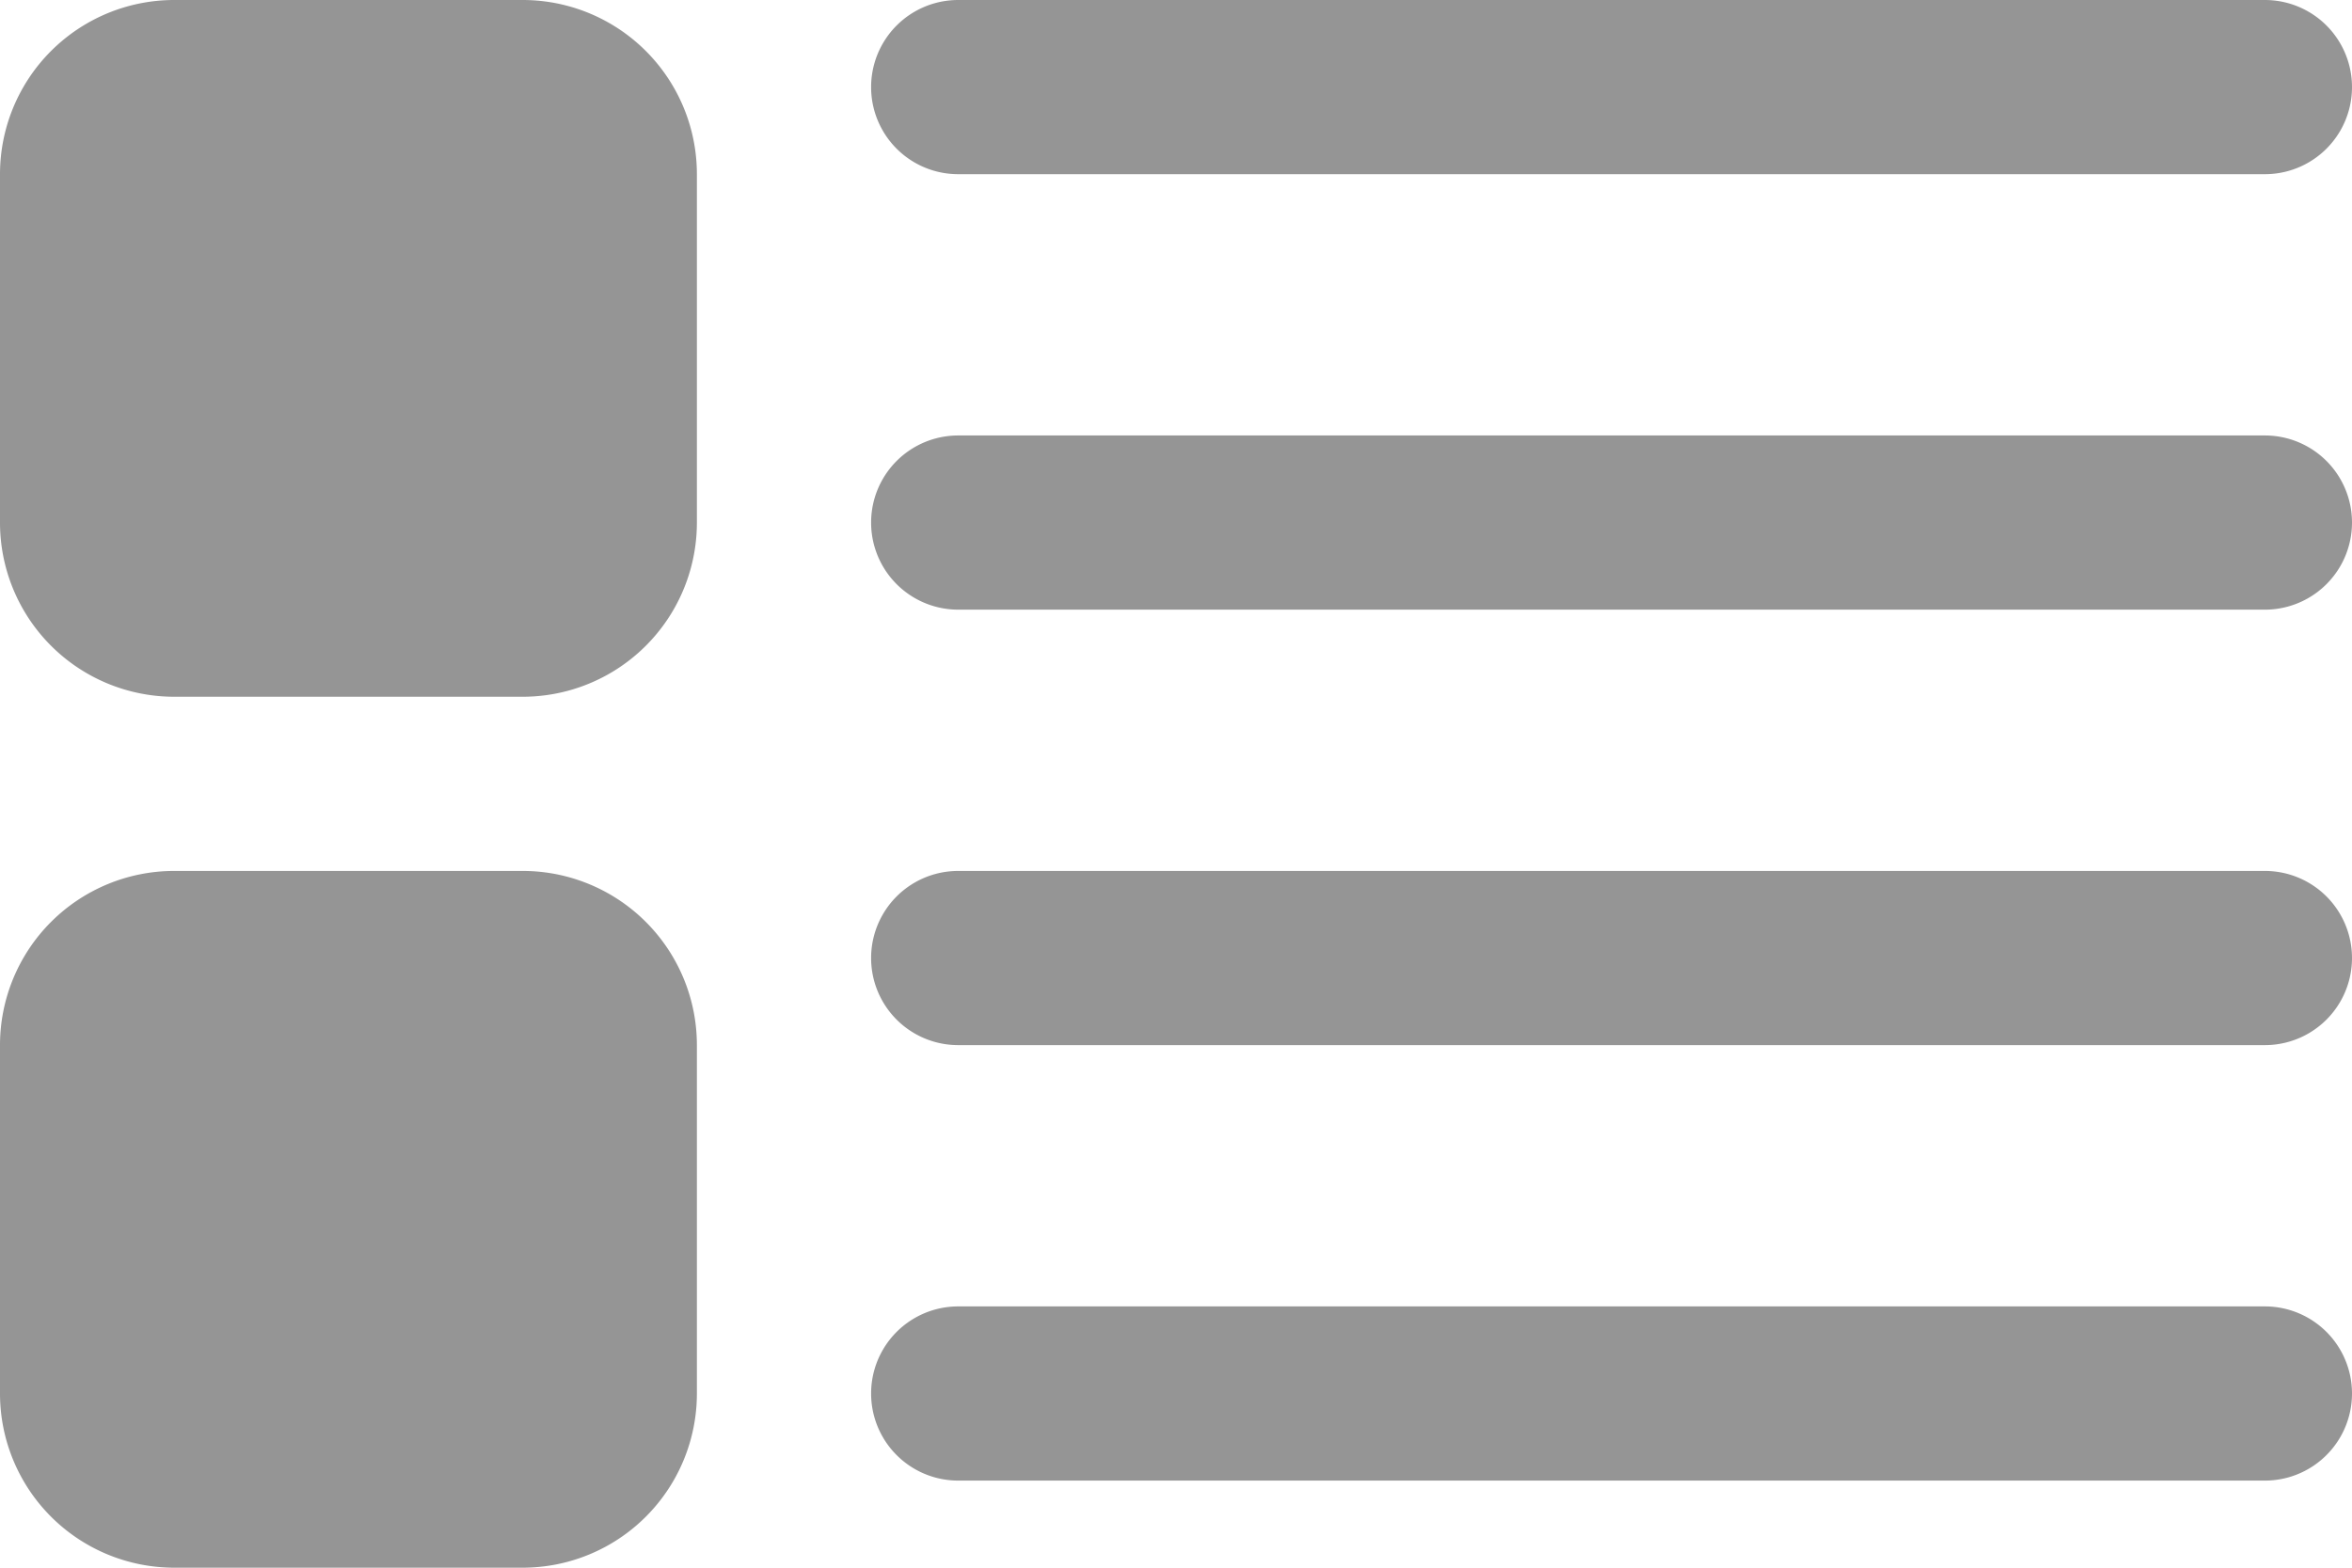<svg id="list-icon-passive" xmlns="http://www.w3.org/2000/svg" width="27" height="18" viewBox="0 0 27 18">
  <path id="List_w_Images" data-name="List w/ Images" d="M1556,903a2,2,0,0,1-2-2v-4a2,2,0,0,1,2-2h4a2,2,0,0,1,2,2v4a2,2,0,0,1-2,2Zm9-1a1,1,0,0,1,0-2h15a1,1,0,0,1,0,2Zm0-5a1,1,0,0,1,0-2h15a1,1,0,0,1,0,2Zm-9-4a2,2,0,0,1-2-2v-4a2,2,0,0,1,2-2h4a2,2,0,0,1,2,2v4a2,2,0,0,1-2,2Zm9-1a1,1,0,0,1,0-2h15a1,1,0,0,1,0,2Zm0-5a1,1,0,0,1,0-2h15a1,1,0,0,1,0,2Z" transform="translate(-1554 -885)" fill="#959595"/>
</svg>
